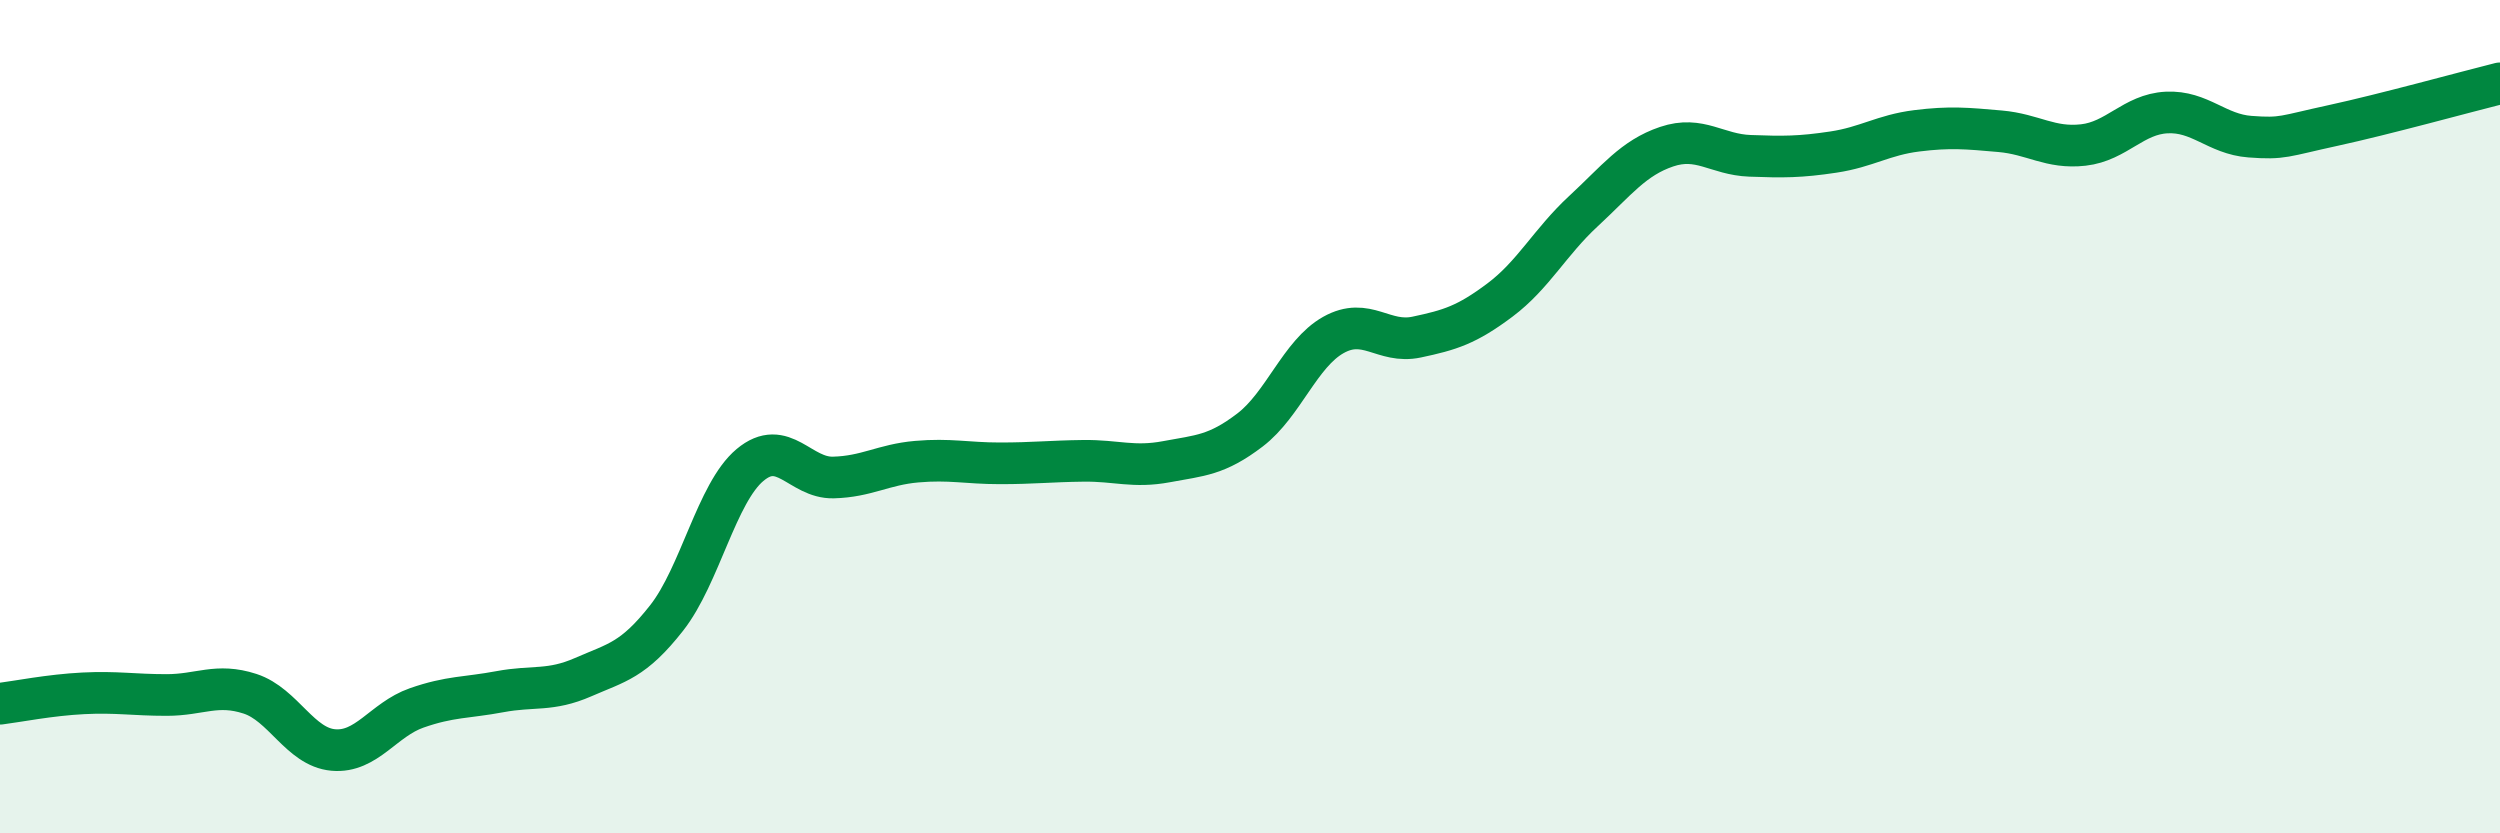 
    <svg width="60" height="20" viewBox="0 0 60 20" xmlns="http://www.w3.org/2000/svg">
      <path
        d="M 0,16.89 C 0.4,16.84 1.2,16.68 2,16.64 C 2.8,16.6 3.2,16.68 4,16.68 C 4.8,16.68 5.2,16.39 6,16.65 C 6.8,16.91 7.2,17.93 8,18 C 8.8,18.07 9.2,17.27 10,16.99 C 10.8,16.71 11.2,16.75 12,16.6 C 12.8,16.45 13.2,16.6 14,16.25 C 14.8,15.9 15.2,15.85 16,14.83 C 16.8,13.81 17.2,11.83 18,11.16 C 18.8,10.49 19.2,11.48 20,11.46 C 20.8,11.44 21.2,11.15 22,11.08 C 22.8,11.01 23.2,11.12 24,11.12 C 24.8,11.12 25.2,11.07 26,11.06 C 26.8,11.05 27.2,11.23 28,11.08 C 28.8,10.93 29.2,10.93 30,10.32 C 30.8,9.71 31.2,8.49 32,8.04 C 32.8,7.59 33.2,8.26 34,8.09 C 34.8,7.92 35.2,7.8 36,7.2 C 36.8,6.6 37.2,5.81 38,5.07 C 38.8,4.33 39.2,3.79 40,3.52 C 40.8,3.25 41.2,3.71 42,3.74 C 42.8,3.77 43.2,3.77 44,3.65 C 44.8,3.53 45.2,3.24 46,3.14 C 46.8,3.04 47.2,3.08 48,3.15 C 48.8,3.22 49.2,3.57 50,3.48 C 50.8,3.39 51.2,2.74 52,2.7 C 52.8,2.66 53.2,3.22 54,3.28 C 54.8,3.34 54.8,3.27 56,3.01 C 57.2,2.75 59.2,2.2 60,2L60 20L0 20Z"
        fill="#008740"
        opacity="0.1"
        stroke-linecap="round"
        stroke-linejoin="round"
      />
      <path
        d="M 0,16.89 C 0.4,16.84 1.2,16.68 2,16.64 C 2.8,16.6 3.2,16.68 4,16.68 C 4.8,16.68 5.2,16.39 6,16.65 C 6.8,16.91 7.2,17.93 8,18 C 8.8,18.07 9.2,17.27 10,16.99 C 10.8,16.71 11.2,16.75 12,16.6 C 12.8,16.45 13.2,16.6 14,16.25 C 14.8,15.9 15.2,15.85 16,14.83 C 16.8,13.81 17.2,11.83 18,11.16 C 18.8,10.49 19.2,11.48 20,11.46 C 20.8,11.44 21.2,11.15 22,11.08 C 22.8,11.01 23.2,11.12 24,11.12 C 24.8,11.12 25.2,11.07 26,11.06 C 26.8,11.05 27.2,11.23 28,11.08 C 28.8,10.93 29.2,10.93 30,10.32 C 30.8,9.71 31.2,8.49 32,8.04 C 32.8,7.59 33.2,8.26 34,8.09 C 34.8,7.92 35.2,7.8 36,7.2 C 36.8,6.6 37.2,5.81 38,5.07 C 38.8,4.33 39.2,3.79 40,3.52 C 40.8,3.25 41.2,3.71 42,3.74 C 42.8,3.77 43.2,3.77 44,3.65 C 44.8,3.53 45.2,3.24 46,3.14 C 46.8,3.04 47.2,3.08 48,3.15 C 48.8,3.22 49.2,3.57 50,3.48 C 50.8,3.39 51.2,2.74 52,2.7 C 52.8,2.66 53.2,3.22 54,3.28 C 54.8,3.34 54.8,3.27 56,3.01 C 57.2,2.75 59.2,2.2 60,2"
        stroke="#008740"
        stroke-width="1"
        fill="none"
        stroke-linecap="round"
        stroke-linejoin="round"
      />
    </svg>
  